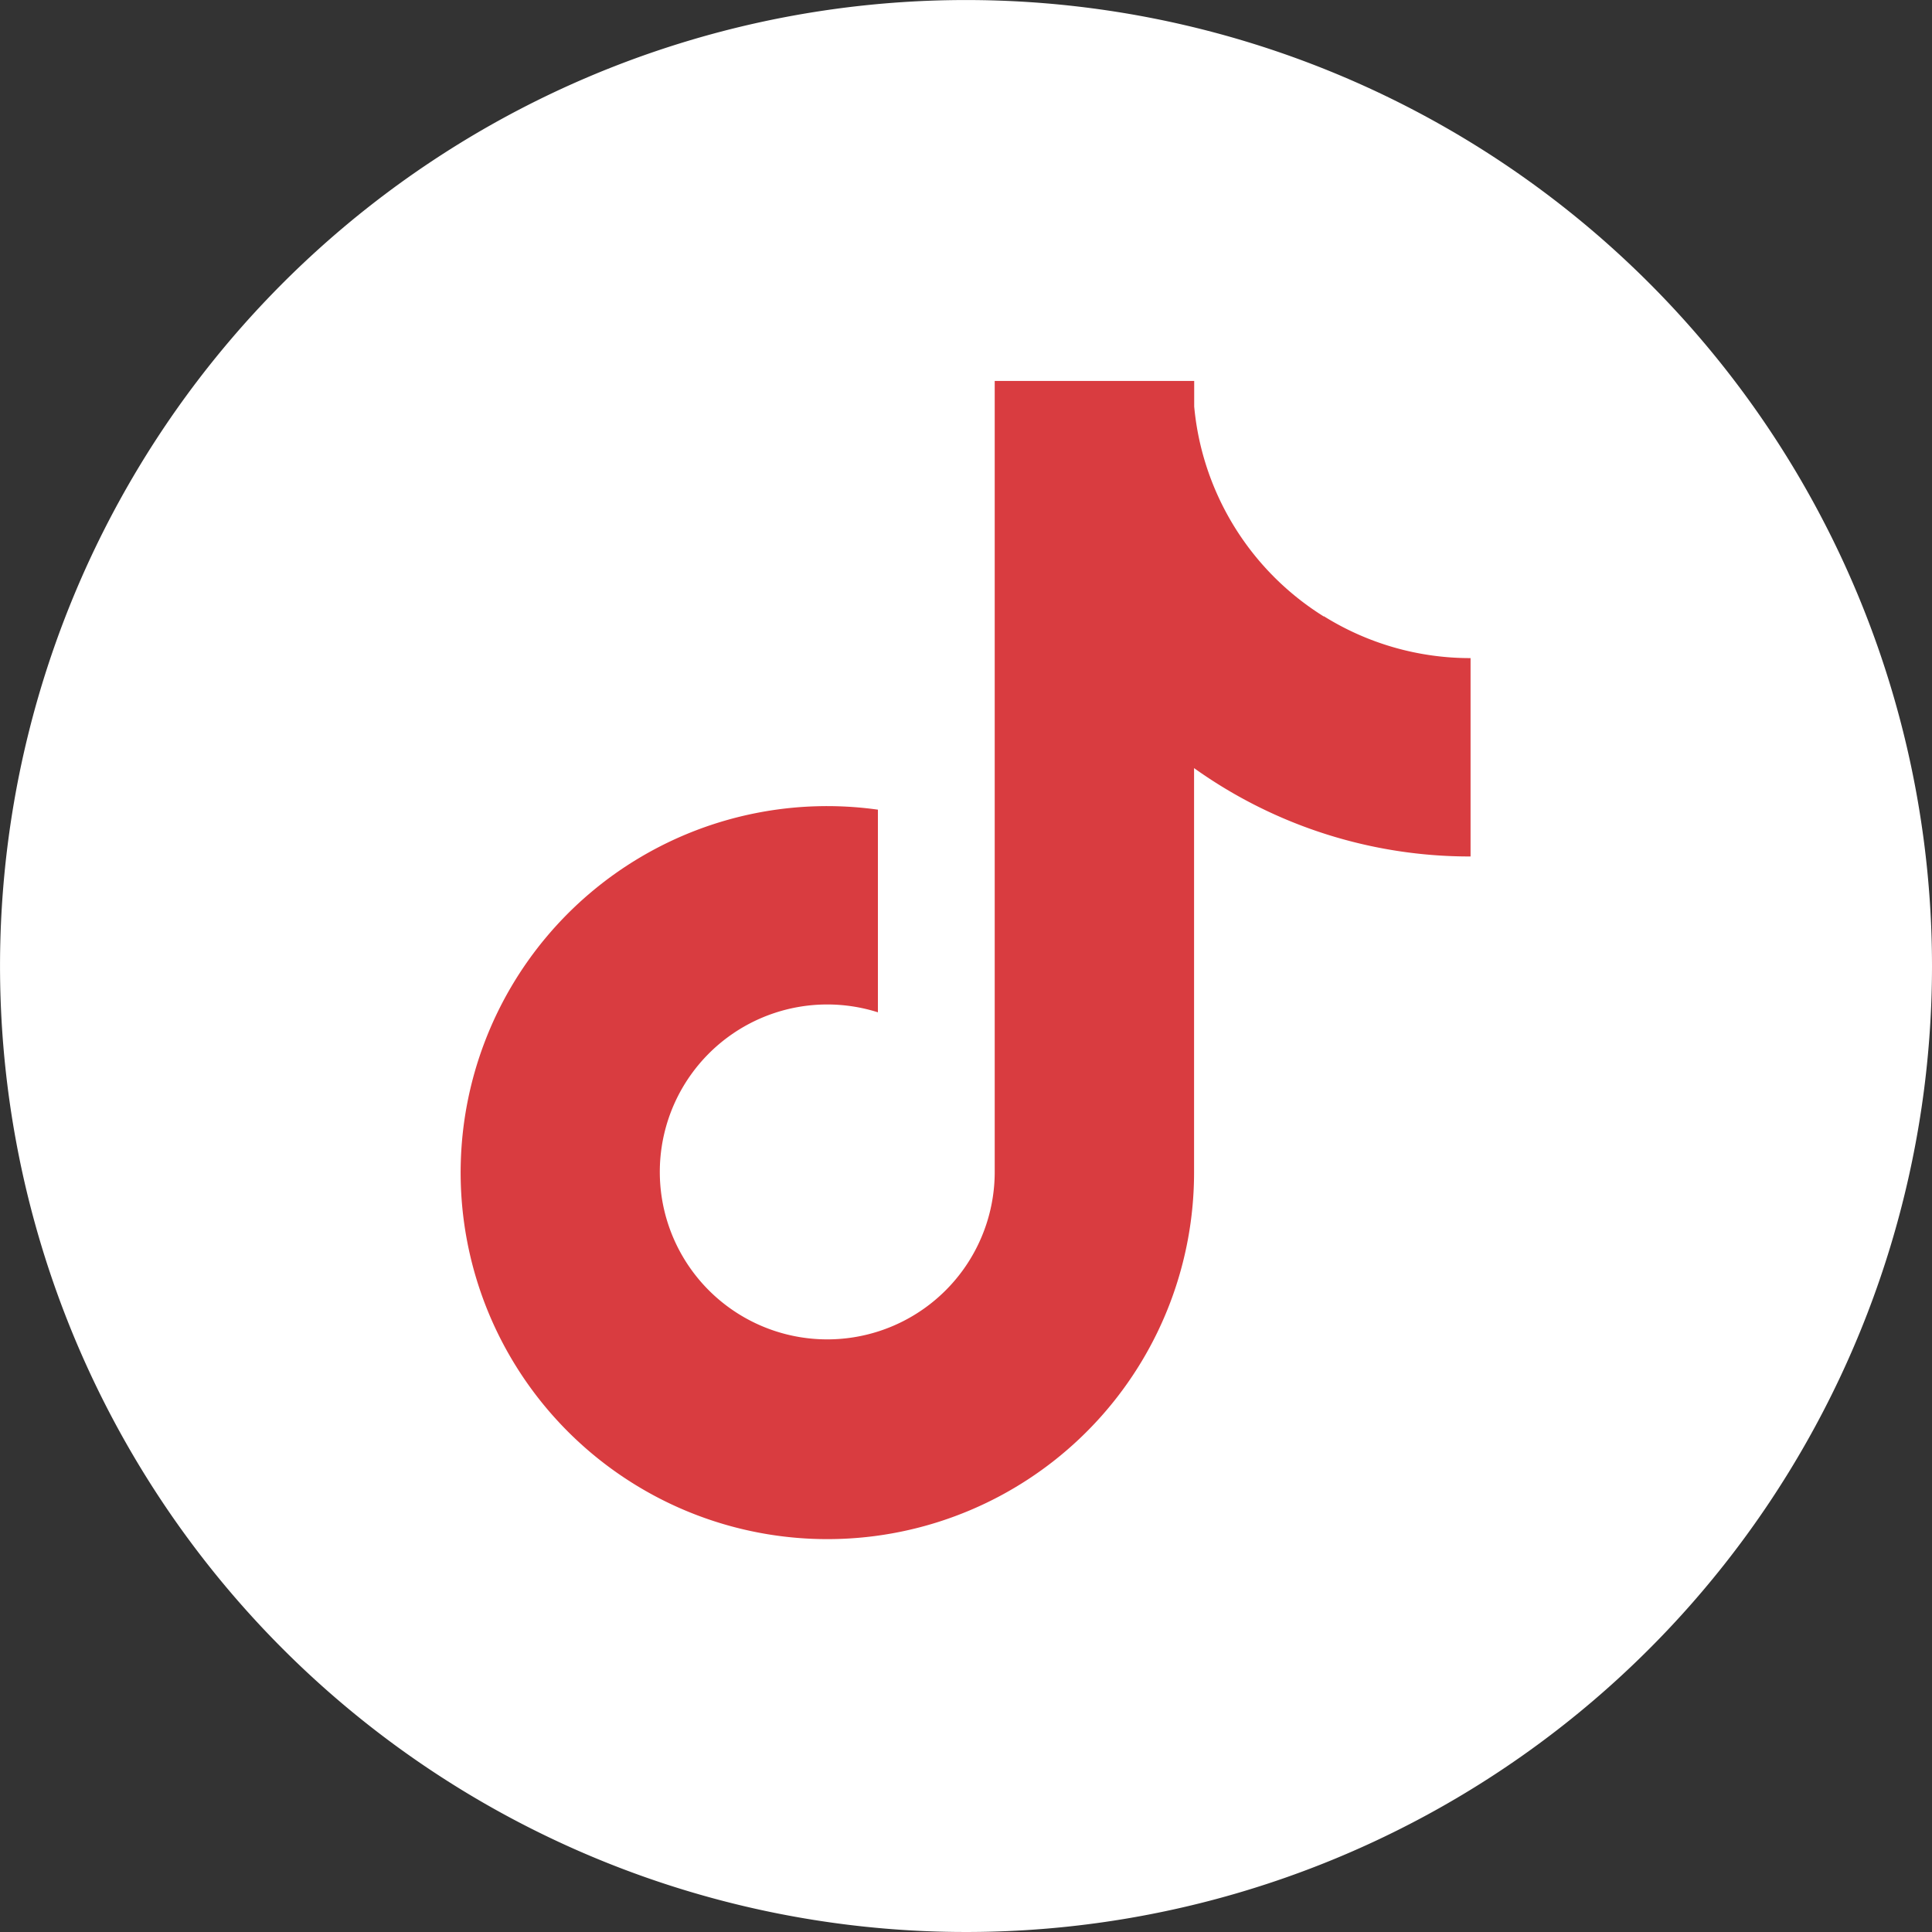 <svg id="Raggruppa_4815" data-name="Raggruppa 4815" xmlns="http://www.w3.org/2000/svg" xmlns:xlink="http://www.w3.org/1999/xlink" width="60.387" height="60.387" viewBox="0 0 60.387 60.387">
  <rect x="0" y="0" width="60.387" height="60.387" fill="#333333" stroke="none"/>
  <defs>
    <clipPath id="clip-path">
      <rect id="Rettangolo_4283" data-name="Rettangolo 4283" width="60.387" height="60.387" fill="none"/>
    </clipPath>
  </defs>
  <g id="Raggruppa_4796" data-name="Raggruppa 4796" transform="translate(0 0)">
    <g id="Raggruppa_4795" data-name="Raggruppa 4795" clip-path="url(#clip-path)">
      <path id="Tracciato_3851" data-name="Tracciato 3851" d="M60.387,30.193A30.193,30.193,0,1,1,30.193,0,30.194,30.194,0,0,1,60.387,30.193" transform="translate(0 0.001)" fill="#fff"/>
      <path id="Tracciato_3852" data-name="Tracciato 3852" d="M74.093,46.3a8.675,8.675,0,0,1-3.957-5.852q-.062-.353-.095-.712v-.8H63.806V63.682a5.234,5.234,0,1,1-3.651-5.011V52.337A11.453,11.453,0,0,0,52.2,73.2h0a11.461,11.461,0,0,0,17.837-9.516V51.038A14.812,14.812,0,0,0,78.679,53.8v-6.2a8.635,8.635,0,0,1-4.587-1.31" transform="translate(-32.715 -27.03)" fill="#d93c40"/>
    </g>
  </g>
</svg>
